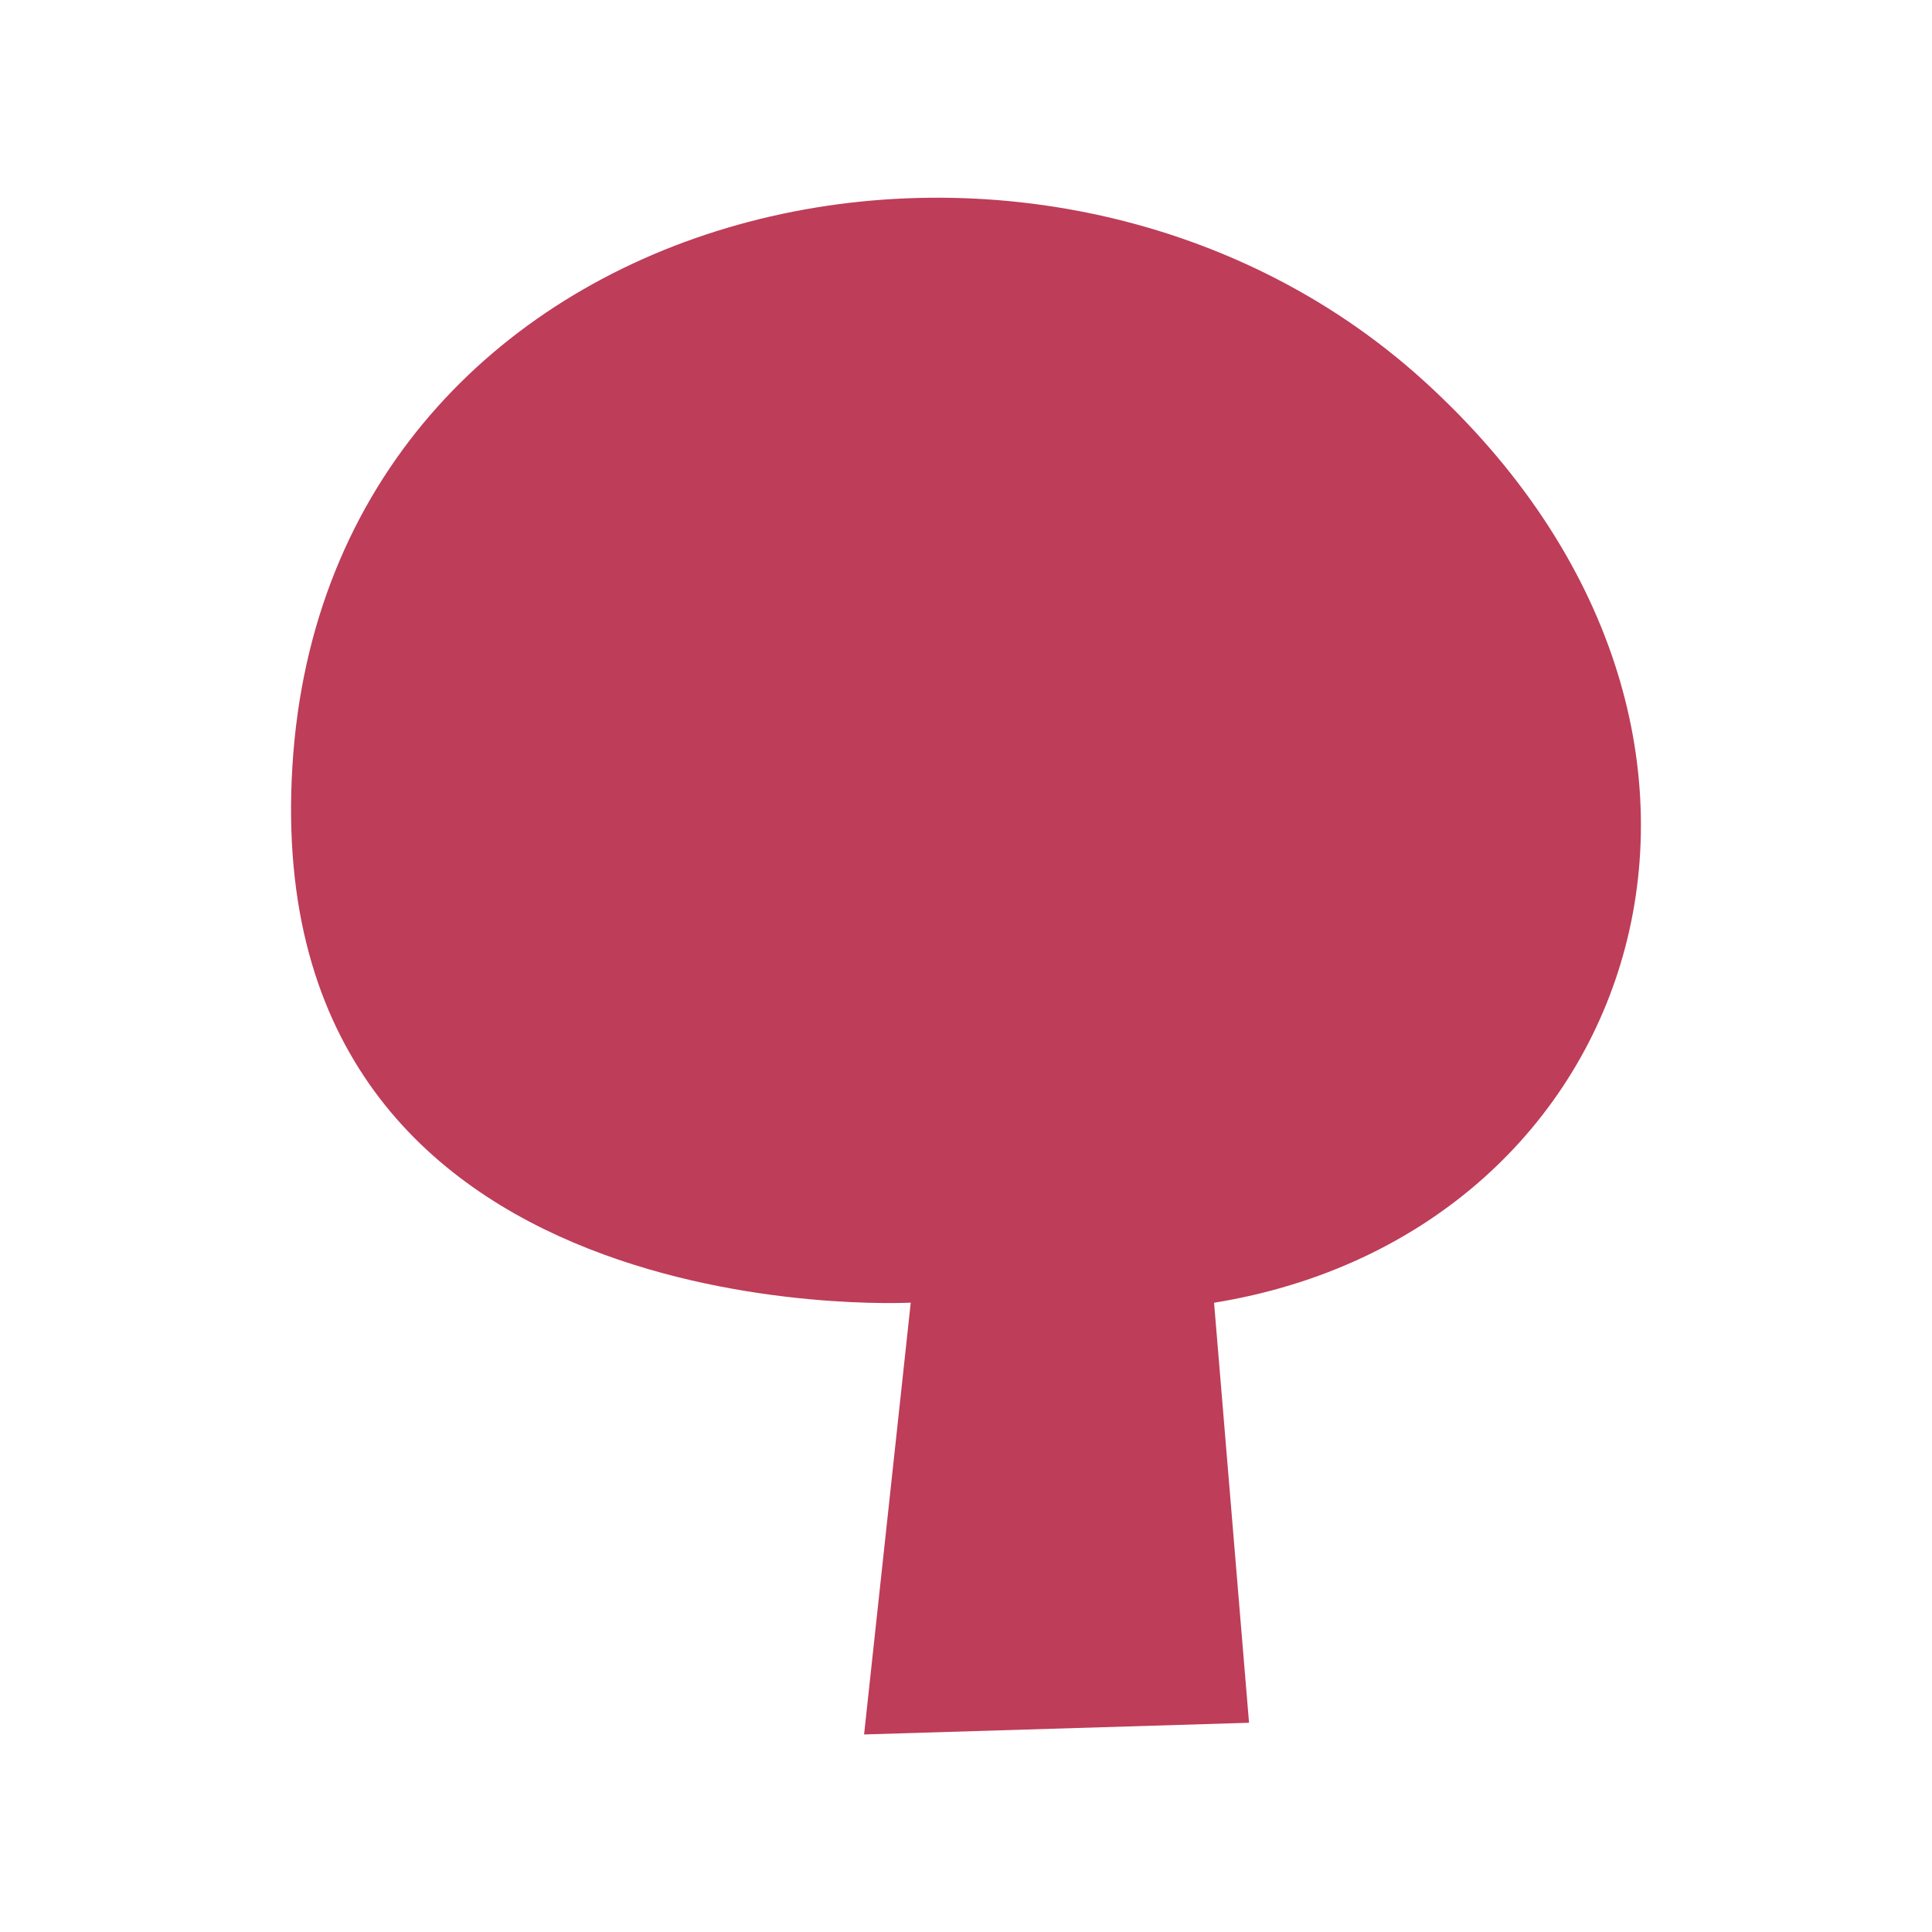 <svg xmlns="http://www.w3.org/2000/svg" viewBox="0 0 200 200" xmlns:v="https://vecta.io/nano">
<style type="text/css">
	.st0{fill:#BE3D59;}
</style>
<path class="st0" d="M94.28 134.85s-67.63 3.62-64.01-55.55c3.62-59.18 77.29-76.08 117.15-39.85 39.85 36.23 22.95 88.16-21.74 95.41l3.62 43.48-39.85 1.21 4.83-44.7z"/></svg>